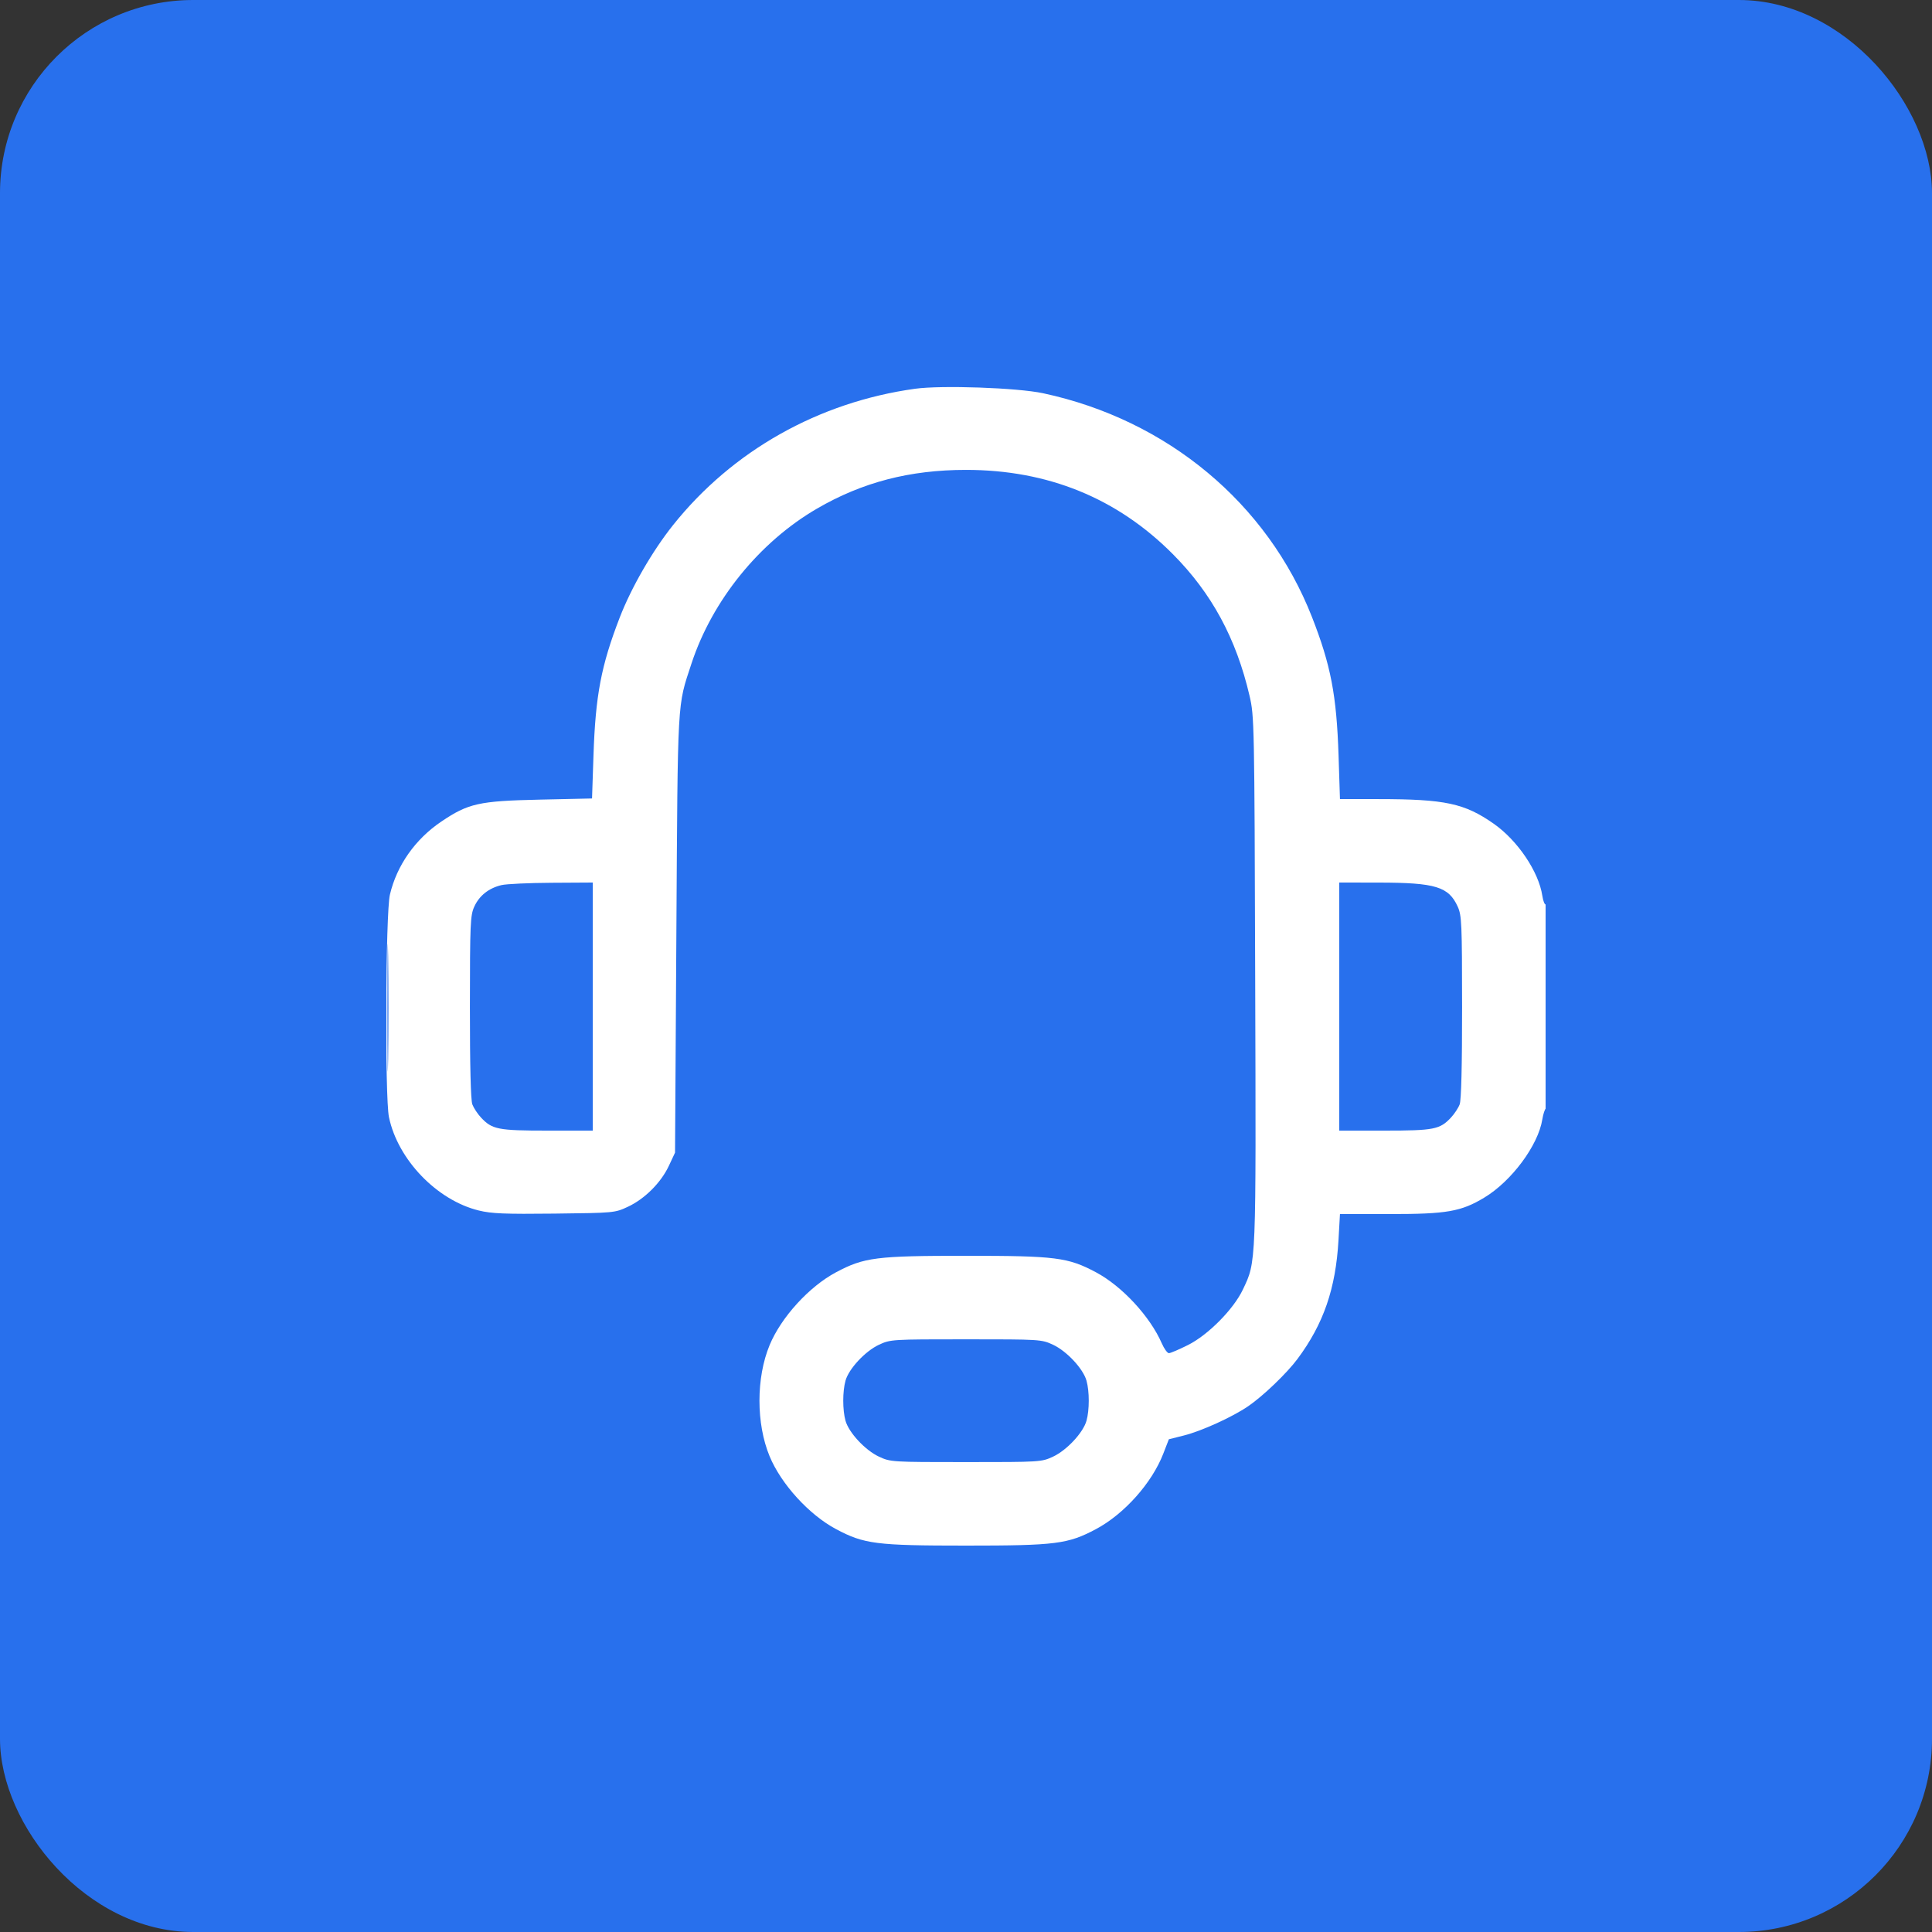 <svg width="80" height="80" viewBox="0 0 80 80" fill="none" xmlns="http://www.w3.org/2000/svg">
<rect x="0" y="0" width="80" height="80" fill="#333333" stroke="none"/>
<rect width="80" height="80" rx="8" fill="#2870ED"/>
<g clip-path="url(#clip0_583_11740)">
<path fill-rule="evenodd" clip-rule="evenodd" d="M37.888 16.098C33.899 16.651 30.327 18.663 27.869 21.744C27.013 22.817 26.14 24.33 25.659 25.577C24.892 27.562 24.658 28.793 24.575 31.275L24.515 33.063L22.345 33.111C19.836 33.166 19.391 33.265 18.273 34.02C17.193 34.749 16.431 35.833 16.145 37.046C15.966 37.805 15.934 45.434 16.106 46.259C16.473 48.018 18.09 49.699 19.824 50.124C20.353 50.254 20.904 50.276 22.961 50.253C25.436 50.224 25.46 50.222 26.003 49.968C26.7 49.641 27.369 48.972 27.696 48.275L27.952 47.728L28.007 38.656C28.067 28.766 28.038 29.286 28.634 27.472C29.496 24.854 31.447 22.446 33.829 21.061C35.707 19.968 37.675 19.457 40 19.457C43.387 19.457 46.255 20.624 48.562 22.942C50.173 24.561 51.189 26.437 51.742 28.816C51.938 29.661 51.943 29.92 51.975 40.588C52.011 52.488 52.021 52.222 51.465 53.397C51.08 54.212 50.025 55.278 49.192 55.695C48.821 55.88 48.466 56.032 48.402 56.032C48.338 56.032 48.205 55.848 48.107 55.624C47.62 54.509 46.461 53.258 45.384 52.684C44.221 52.064 43.717 52 40 52C36.283 52 35.779 52.064 34.616 52.684C33.503 53.277 32.347 54.545 31.869 55.696C31.307 57.048 31.307 58.952 31.869 60.304C32.347 61.455 33.503 62.723 34.616 63.316C35.779 63.936 36.283 64 40 64C43.717 64 44.221 63.936 45.384 63.316C46.553 62.693 47.7 61.407 48.17 60.191L48.4 59.597L49.024 59.44C49.758 59.255 51.026 58.678 51.681 58.231C52.3 57.809 53.285 56.864 53.727 56.27C54.806 54.819 55.309 53.361 55.424 51.352L55.485 50.272H57.561C59.911 50.272 60.501 50.169 61.462 49.59C62.591 48.91 63.693 47.425 63.864 46.353C63.9 46.13 63.967 45.925 64.013 45.896C64.058 45.868 64.096 43.944 64.096 41.621C64.096 39.184 64.06 37.419 64.011 37.449C63.964 37.478 63.898 37.316 63.864 37.089C63.714 36.095 62.843 34.803 61.854 34.11C60.645 33.263 59.838 33.09 57.079 33.089L55.485 33.088L55.427 31.288C55.345 28.787 55.107 27.544 54.327 25.552C52.48 20.837 48.334 17.385 43.196 16.284C42.128 16.055 38.99 15.945 37.888 16.098ZM20.766 36.65C20.241 36.774 19.846 37.086 19.639 37.542C19.474 37.905 19.46 38.237 19.458 41.698C19.457 44.127 19.492 45.555 19.558 45.73C19.614 45.878 19.776 46.124 19.918 46.276C20.378 46.768 20.624 46.816 22.669 46.816H24.544V41.68V36.544L22.84 36.554C21.903 36.559 20.97 36.602 20.766 36.65ZM55.456 41.68V46.816H57.331C59.376 46.816 59.622 46.768 60.082 46.276C60.224 46.124 60.386 45.878 60.442 45.73C60.508 45.555 60.543 44.127 60.542 41.698C60.54 38.237 60.526 37.905 60.361 37.542C59.986 36.716 59.443 36.55 57.112 36.546L55.456 36.544V41.68ZM16.044 41.728C16.044 44.078 16.057 45.039 16.072 43.864C16.087 42.689 16.087 40.767 16.072 39.592C16.057 38.417 16.044 39.378 16.044 41.728ZM36.396 55.683C35.826 55.949 35.147 56.678 35.01 57.172C34.886 57.618 34.886 58.382 35.01 58.828C35.147 59.322 35.826 60.051 36.396 60.317C36.873 60.539 36.928 60.542 40 60.542C43.072 60.542 43.127 60.539 43.604 60.317C44.174 60.051 44.853 59.322 44.99 58.828C45.114 58.382 45.114 57.618 44.99 57.172C44.853 56.678 44.174 55.949 43.604 55.683C43.127 55.461 43.072 55.458 40 55.458C36.928 55.458 36.873 55.461 36.396 55.683Z" fill="white"/>
</g>
<defs>
<clipPath id="clip0_583_11740">
<rect width="48" height="48" fill="white" transform="translate(16 16)"/>
</clipPath>
</defs>
</svg>
